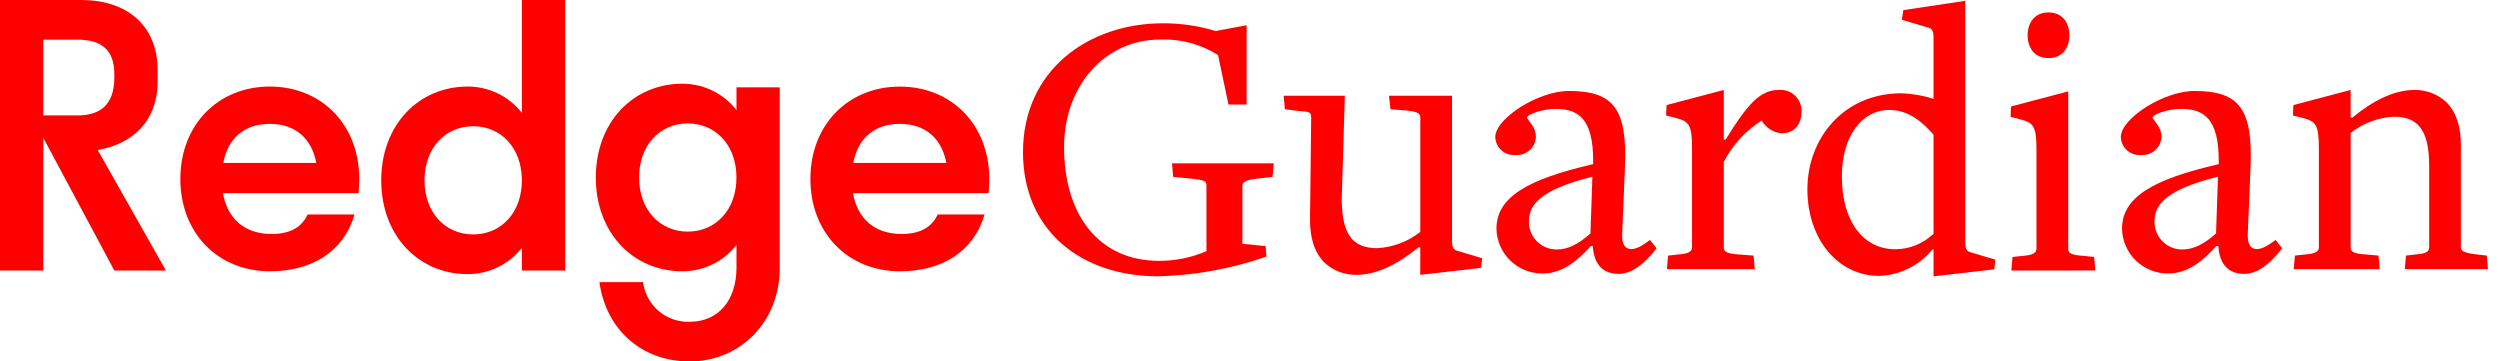 <svg fill="none" height="24" viewBox="0 0 166 24" width="166" xmlns="http://www.w3.org/2000/svg"><g fill="#f00"><path d="m7.592 17.962-4.718-8.813v8.813h-2.874v-17.962h5.413c2.946 0 5.053 1.629 5.053 4.67v.718c0 2.682-1.677 4.167-3.976 4.574l4.526 7.999zm-4.718-15.328v5.029h2.299c1.485 0 2.419-.718 2.419-2.515v-.239c0-1.652-.934-2.275-2.419-2.275z"/><path d="m23.805 12.824h-9.005c.312 1.722 1.461 2.712 3.233 2.712 1.269 0 2.012-.471 2.395-1.297h3.114c-.719 2.453-2.802 3.773-5.628 3.773-3.425 0-5.939-2.524-5.939-6.131 0-3.607 2.515-6.134 5.94-6.134s5.939 2.524 5.939 6.131c-0.0.332-.024.639-.048.946zm-8.981-2.005h6.179c-.312-1.651-1.413-2.595-3.09-2.595s-2.778.943-3.089 2.595z"/><path d="m34.653 16.453c-.426.545-.972.986-1.594 1.289-.623.303-1.306.46-1.998.459-3.281 0-5.748-2.563-5.748-6.227 0-3.664 2.467-6.227 5.748-6.227.692-.001 1.376.156 1.998.459.623.303 1.168.744 1.594 1.289v-7.496h2.874v17.962h-2.874zm-6.466-4.479c0 2.156 1.389 3.592 3.233 3.592 1.844 0 3.233-1.437 3.233-3.592 0-2.156-1.389-3.593-3.233-3.593-1.844 0-3.233 1.437-3.233 3.593z"/><path d="m45.788 24c-3.186 0-5.556-2.131-5.987-5.268h2.898c.092.746.461 1.43 1.033 1.917.572.487 1.306.743 2.057.717 1.964 0 3.113-1.485 3.113-3.592v-1.509c-.426.545-.972.986-1.594 1.289-.623.303-1.306.46-1.998.459-3.281 0-5.748-2.563-5.748-6.227 0-3.664 2.467-6.227 5.748-6.227.692-.001 1.376.156 1.998.459.623.303 1.168.744 1.594 1.289v-1.509h2.874v11.975c0 3.664-2.682 6.227-5.987 6.227zm3.113-12.214c0-2.155-1.389-3.592-3.233-3.592s-3.233 1.437-3.233 3.592c0 2.155 1.389 3.593 3.233 3.593 1.844 0 3.233-1.437 3.233-3.593z"/><path d="m65.64 12.824h-9.005c.311 1.722 1.461 2.712 3.233 2.712 1.269 0 2.012-.471 2.395-1.297h3.114c-.719 2.453-2.802 3.773-5.628 3.773-3.425 0-5.939-2.524-5.939-6.131 0-3.607 2.514-6.131 5.939-6.131s5.939 2.524 5.939 6.131c-.001.329-.024.635-.048.942zm-8.981-2.005h6.179c-.312-1.651-1.413-2.595-3.09-2.595-1.677 0-2.779.944-3.09 2.595z"/><path d="m84.499 11.745-1.105.128c-.668.077-.899.231-.899.462v3.853l1.542.155.051.694c-2.316.807-4.743 1.25-7.195 1.31-5.035 0-8.966-2.98-8.966-8.246 0-5.421 4.316-8.555 9.3-8.555 1.184-.003 2.361.17 3.494.514l2.055-.383v5.265h-1.204l-.694-3.288c-1.15-.727-2.494-1.085-3.853-1.028-3.622 0-6.371 3.031-6.371 7.142 0 4.47 2.286 7.553 6.32 7.553 1.077-0 2.143-.219 3.134-.642v-4.394c0-.256-.18-.334-.899-.411l-1.31-.128-.077-.899h6.756z"/><path d="m98.339 17.786-4.033.463v-1.824h-.128c-1.31 1.079-2.725 1.824-4.11 1.824-.778.014-1.532-.271-2.107-.797-.694-.694-.976-1.644-.976-2.877l.077-6.756c0-.488-.206-.36-1.131-.488l-.616-.077-.077-.899h4.059l-.205 6.834c0 2.518.822 3.288 2.363 3.288 1.039-.058 2.035-.434 2.853-1.079v-7.604c0-.255-.154-.385-.977-.462l-1.002-.077-.103-.899h4.188v9.685c0 .308.077.513.282.591l1.721.514z"/><path d="m107.481 18.184c-1.002 0-1.644-.582-1.721-1.847h-.128c-.899.987-1.901 1.821-3.186 1.821-.8.012-1.573-.292-2.15-.846-.577-.554-.912-1.314-.933-2.114 0-2.099 2.03-3.288 6.423-4.3v-.227c0-2.81-1.003-3.441-2.492-3.441-.848 0-1.901.354-1.901.582 0 .128.591.582.591 1.265-.006.171-.046.338-.118.493-.073.155-.176.293-.303.406-.128.114-.277.2-.439.254-.161.054-.333.075-.503.061-.167.014-.334-.007-.493-.06-.159-.053-.305-.138-.43-.249-.125-.111-.226-.247-.297-.398-.071-.152-.11-.316-.116-.483 0-1.239 2.852-3.061 4.881-3.061 3.031 0 3.905 1.215 3.725 5.211l-.18 4.3c-.025.633.18.987.591.987.36 0 .719-.202 1.259-.607l.436.556c-.796 1.014-1.618 1.697-2.517 1.697zm-1.746-6.451c-3.391.835-4.215 1.847-4.215 2.934-.009.248.033.494.122.726.089.231.224.442.397.619s.38.318.609.413c.229.095.474.143.722.14.745 0 1.439-.354 2.235-1.064z"/><path d="m118.288 8.852c-.27-.026-.53-.117-.758-.264-.228-.147-.418-.347-.553-.583-1.072.672-1.942 1.622-2.517 2.749v5.678c0 .256.154.411.976.462l1.002.077.078.899h-5.833l.077-.899.719-.077c.617-.051.873-.18.873-.488v-6.5c0-1.618-.179-1.849-1.104-2.081l-.617-.154.026-.694 3.802-1.002v3.288h.128c1.412-2.312 2.286-3.288 3.494-3.288.199-.022.4-0.0.59.063.19.063.364.167.51.303.146.137.261.303.337.488s.112.384.104.584c.002.797-.435 1.439-1.334 1.439z"/><path d="m132.419 17.885-4.033.463v-1.773h-.077c-.432.522-.968.947-1.574 1.247-.607.301-1.27.47-1.946.498-2.749 0-4.778-2.441-4.778-5.755 0-3.363 2.389-6.371 6.243-6.371.715.024 1.424.145 2.106.36h.026v-4.111c0-.309-.077-.514-.282-.591l-1.824-.539.102-.642 4.11-.615v16.082c0 .308.078.513.283.591l1.721.514zm-4.033-8.941c-.694-.797-1.618-1.644-2.929-1.644-1.849 0-3.16 1.773-3.16 4.419 0 2.954 1.413 4.83 3.546 4.83.948-.002 1.86-.37 2.543-1.028z"/><path d="m133.554 17.962.077-.899.719-.077c.617-.051.873-.18.873-.488v-6.5c0-1.618-.179-1.849-1.104-2.081l-.617-.154.026-.694 3.802-1.002v10.456c0 .255.155.411.977.462l.745.077.077.899zm2.467-14.104c-.95 0-1.387-.719-1.387-1.516 0-.797.437-1.516 1.387-1.516.951 0 1.387.719 1.387 1.516 0 .797-.437 1.516-1.387 1.516z"/><path d="m149.019 18.184c-1.002 0-1.644-.582-1.721-1.847h-.128c-.899.987-1.901 1.821-3.186 1.821-.8.012-1.573-.292-2.15-.846-.577-.554-.913-1.314-.933-2.114 0-2.099 2.03-3.288 6.423-4.3v-.227c0-2.81-1.003-3.441-2.492-3.441-.848 0-1.901.354-1.901.582 0 .128.59.582.59 1.265-.005.171-.046.338-.118.493s-.175.293-.303.406c-.127.114-.276.2-.438.254s-.333.075-.503.061c-.167.014-.335-.007-.493-.06-.159-.053-.305-.138-.43-.249-.125-.111-.226-.247-.297-.398-.071-.152-.11-.316-.116-.483 0-1.239 2.853-3.061 4.882-3.061 3.031 0 3.904 1.215 3.725 5.211l-.18 4.3c-.026.633.18.987.591.987.359 0 .719-.202 1.258-.607l.437.556c-.794 1.014-1.618 1.697-2.517 1.697zm-1.746-6.451c-3.39.835-4.213 1.847-4.213 2.934-.009.248.033.494.122.726.089.231.224.442.397.619s.38.318.609.413c.229.095.474.143.722.14.745 0 1.439-.354 2.235-1.064z"/><path d="m159.68 17.869.077-.899.668-.077c.744-.051.873-.231.873-.488v-5.369c0-2.517-.822-3.288-2.363-3.288-1.039.057-2.035.434-2.852 1.079v7.604c0 .256.153.411.975.462l.874.077.077.899h-5.705l.077-.899.719-.077c.617-.051.873-.18.873-.488v-6.5c0-1.618-.179-1.849-1.104-2.081l-.617-.154.026-.694 3.802-1.002v1.824h.128c1.311-1.079 2.725-1.824 4.11-1.824.779-.014 1.533.271 2.107.797.694.694.976 1.644.976 2.877v6.757c0 .231.128.383 1.054.488l.668.077.077.899z"/></g></svg>